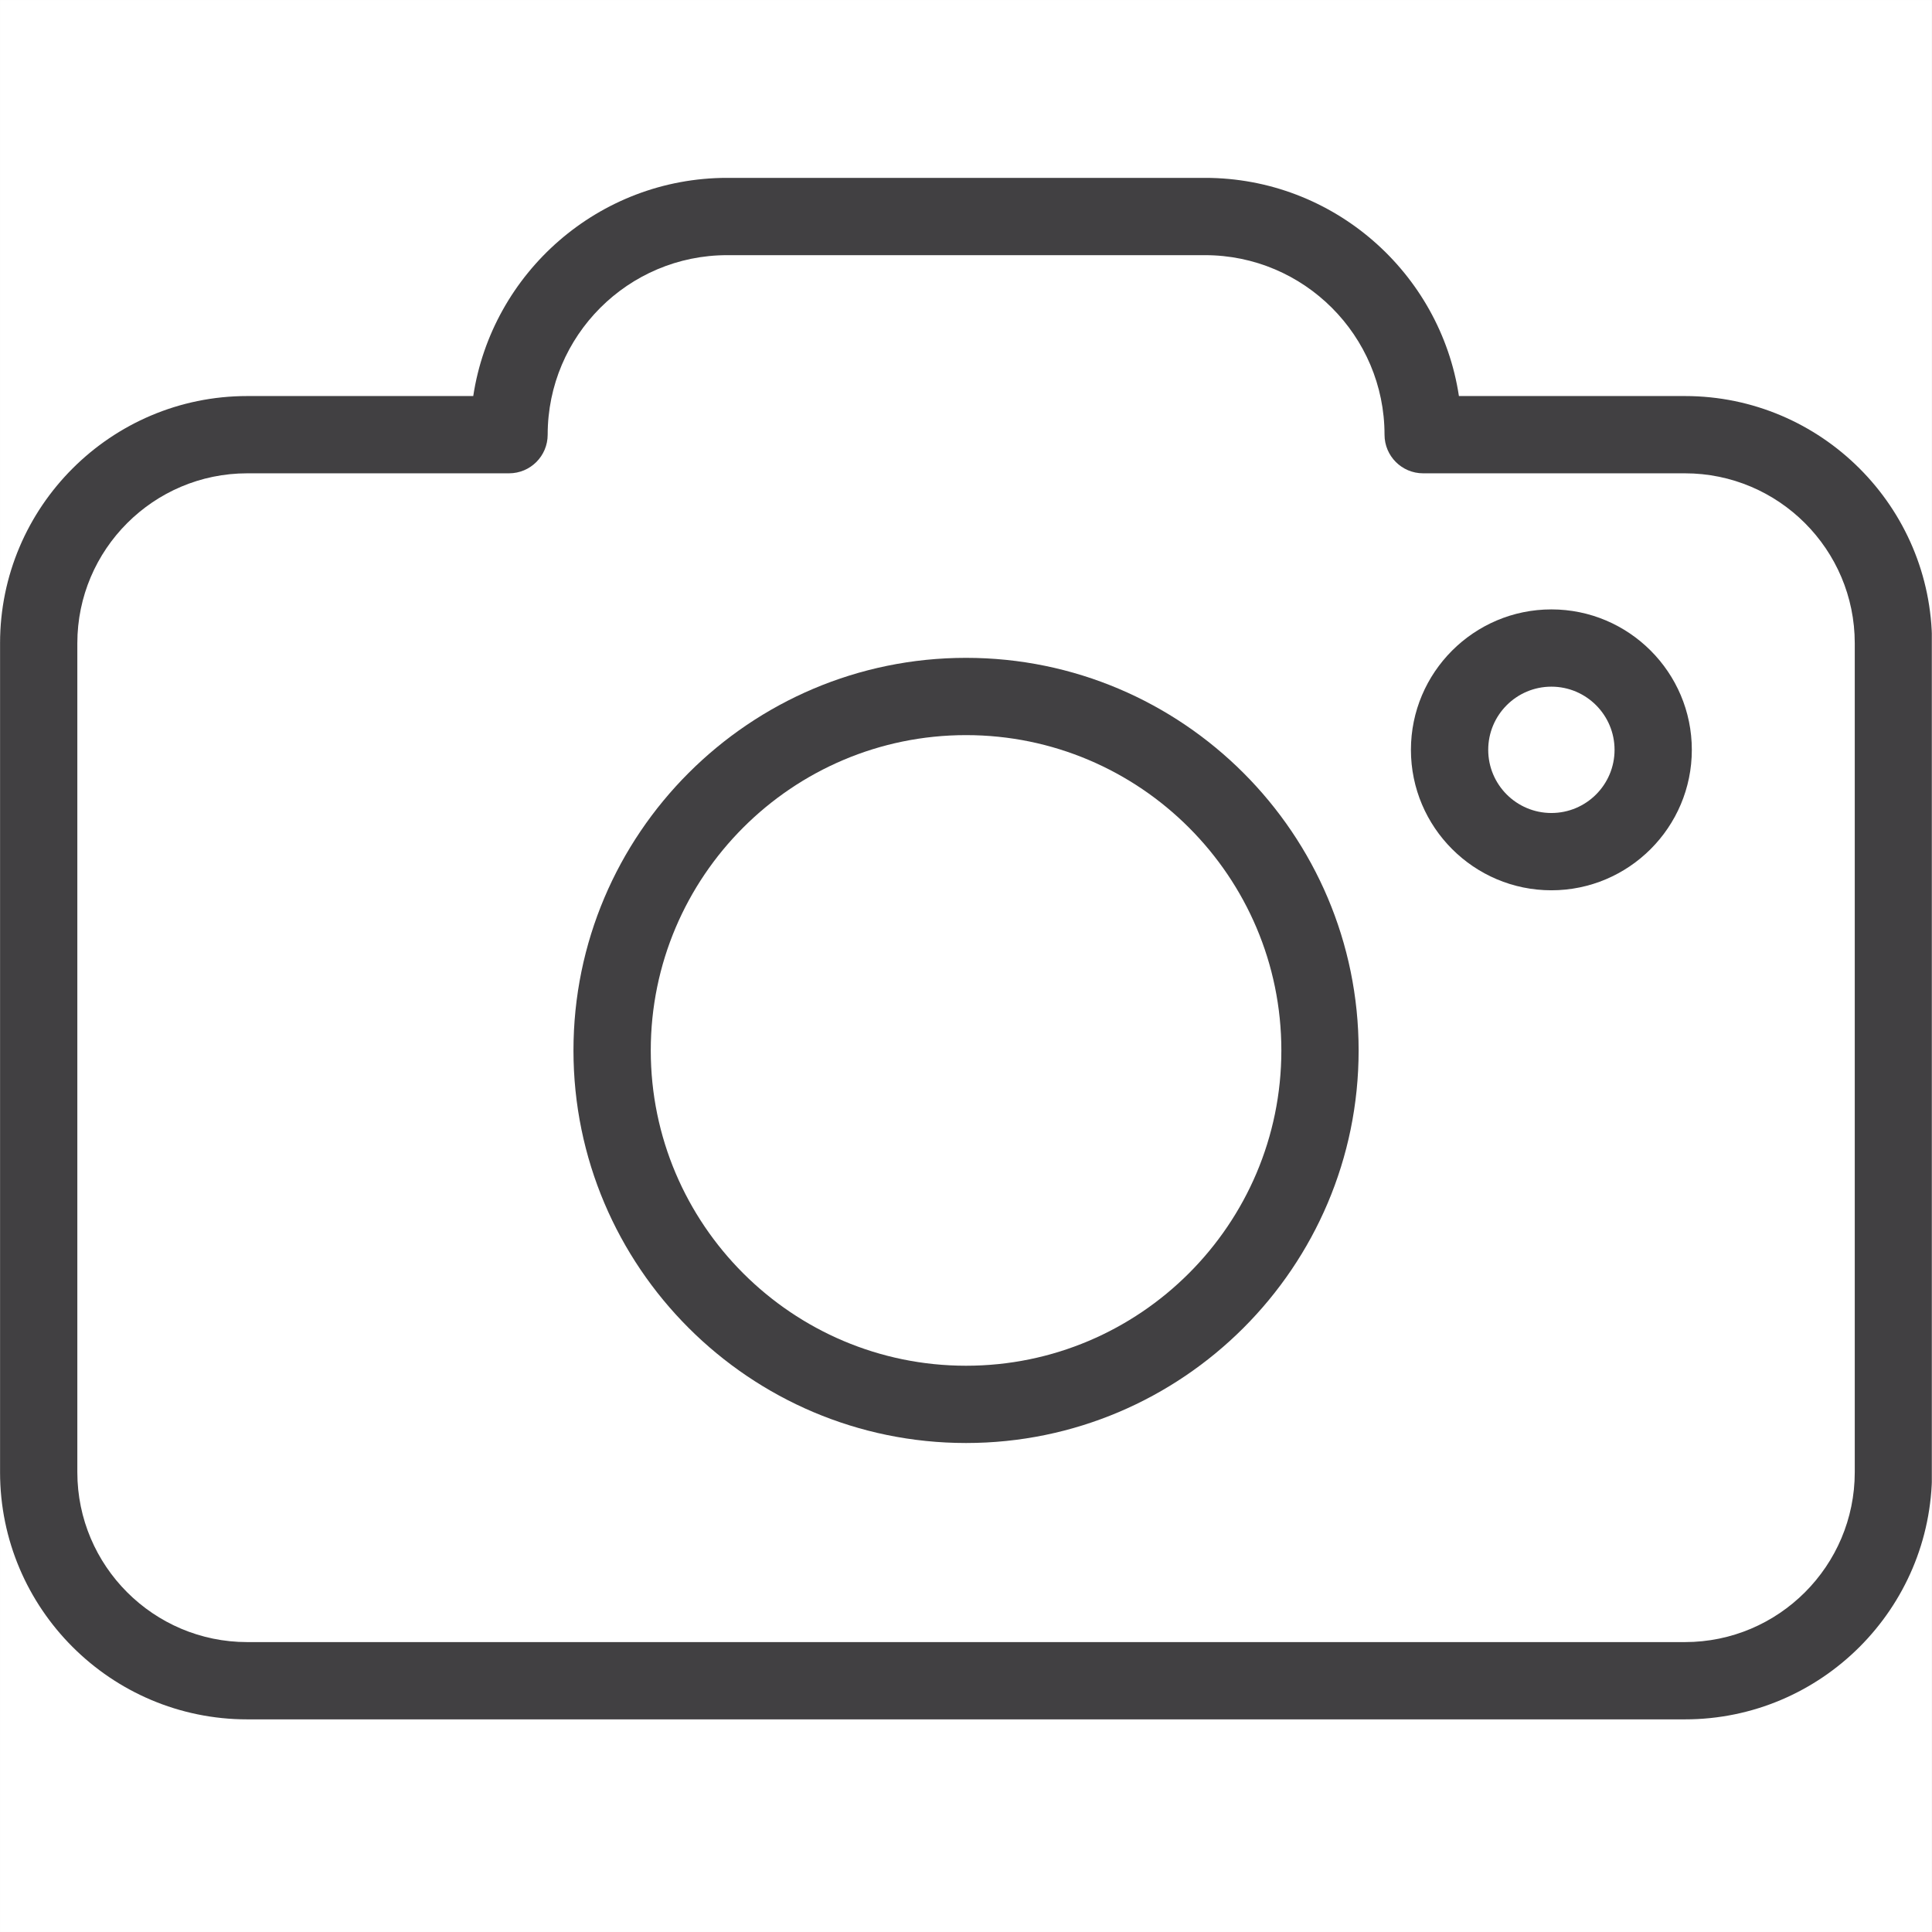 <svg version="1.0" preserveAspectRatio="xMidYMid meet" height="2500" viewBox="0 0 1874.88 1875" zoomAndPan="magnify" width="2500" xmlns:xlink="http://www.w3.org/1999/xlink" xmlns="http://www.w3.org/2000/svg"><rect x="0" y="0" width="1874.88" height="1875" fill="#808080" stroke="none"/><defs><clipPath id="db66b643d0"><path clip-rule="nonzero" d="M 0 0.059 L 1874.762 0.059 L 1874.762 1874.938 L 0 1874.938 Z M 0 0.059"></path></clipPath><clipPath id="ce73e4a282"><path clip-rule="nonzero" d="M 0 172.641 L 1874.762 172.641 L 1874.762 1668.66 L 0 1668.66 Z M 0 172.641"></path></clipPath></defs><g clip-path="url(#db66b643d0)"><path fill-rule="nonzero" fill-opacity="1" d="M 0 0.059 L 1874.879 0.059 L 1874.879 1874.941 L 0 1874.941 Z M 0 0.059" fill="#ffffff"></path><path fill-rule="nonzero" fill-opacity="1" d="M 0 0.059 L 1874.879 0.059 L 1874.879 1874.941 L 0 1874.941 Z M 0 0.059" fill="#ffffff"></path></g><g clip-path="url(#ce73e4a282)"><path fill-rule="nonzero" fill-opacity="1" d="M 239.871 459.352 C 148.977 459.352 74.992 533.34 74.992 624.234 L 74.992 1428.789 C 74.992 1519.684 148.977 1593.645 239.871 1593.645 L 1635.172 1593.645 C 1726.07 1593.645 1799.977 1519.684 1799.977 1428.789 L 1799.977 624.234 C 1799.977 533.34 1726.07 459.352 1635.172 459.352 L 1381.098 459.352 C 1360.398 459.352 1343.617 442.598 1343.617 421.871 C 1343.617 325.766 1265.453 247.633 1169.375 247.633 L 705.695 247.633 C 609.59 247.633 531.457 325.766 531.457 421.871 C 531.457 442.598 514.672 459.352 493.945 459.352 Z M 1635.172 1668.637 L 239.871 1668.637 C 107.602 1668.637 0 1561.059 0 1428.789 L 0 624.234 C 0 491.965 107.602 384.363 239.871 384.363 L 459.223 384.363 C 477.398 264.672 581.027 172.617 705.695 172.617 L 1169.375 172.617 C 1294.043 172.617 1397.672 264.672 1415.82 384.363 L 1635.172 384.363 C 1767.395 384.363 1874.969 491.965 1874.969 624.234 L 1874.969 1428.789 C 1874.969 1561.059 1767.395 1668.637 1635.172 1668.637" fill="#414042"></path></g><path fill-rule="nonzero" fill-opacity="1" d="M 937.496 713.43 C 768.75 713.43 631.504 850.699 631.504 1019.449 C 631.504 1188.195 768.75 1325.441 937.496 1325.441 C 1106.246 1325.441 1243.492 1188.195 1243.492 1019.449 C 1243.492 850.699 1106.246 713.43 937.496 713.43 Z M 937.496 1400.434 C 727.426 1400.434 556.488 1229.492 556.488 1019.449 C 556.488 809.379 727.426 638.438 937.496 638.438 C 1147.543 638.438 1318.48 809.379 1318.48 1019.449 C 1318.48 1229.492 1147.543 1400.434 937.496 1400.434" fill="#414042"></path><path fill-rule="nonzero" fill-opacity="1" d="M 1505.559 666.406 C 1471.711 666.406 1444.254 693.887 1444.254 727.711 C 1444.254 761.559 1471.711 789.012 1505.559 789.012 C 1539.379 789.012 1566.859 761.559 1566.859 727.711 C 1566.859 693.887 1539.379 666.406 1505.559 666.406 Z M 1505.559 864.027 C 1430.414 864.027 1369.238 802.855 1369.238 727.711 C 1369.238 652.566 1430.414 591.418 1505.559 591.418 C 1580.703 591.418 1641.852 652.566 1641.852 727.711 C 1641.852 802.855 1580.703 864.027 1505.559 864.027" fill="#414042"></path></svg>